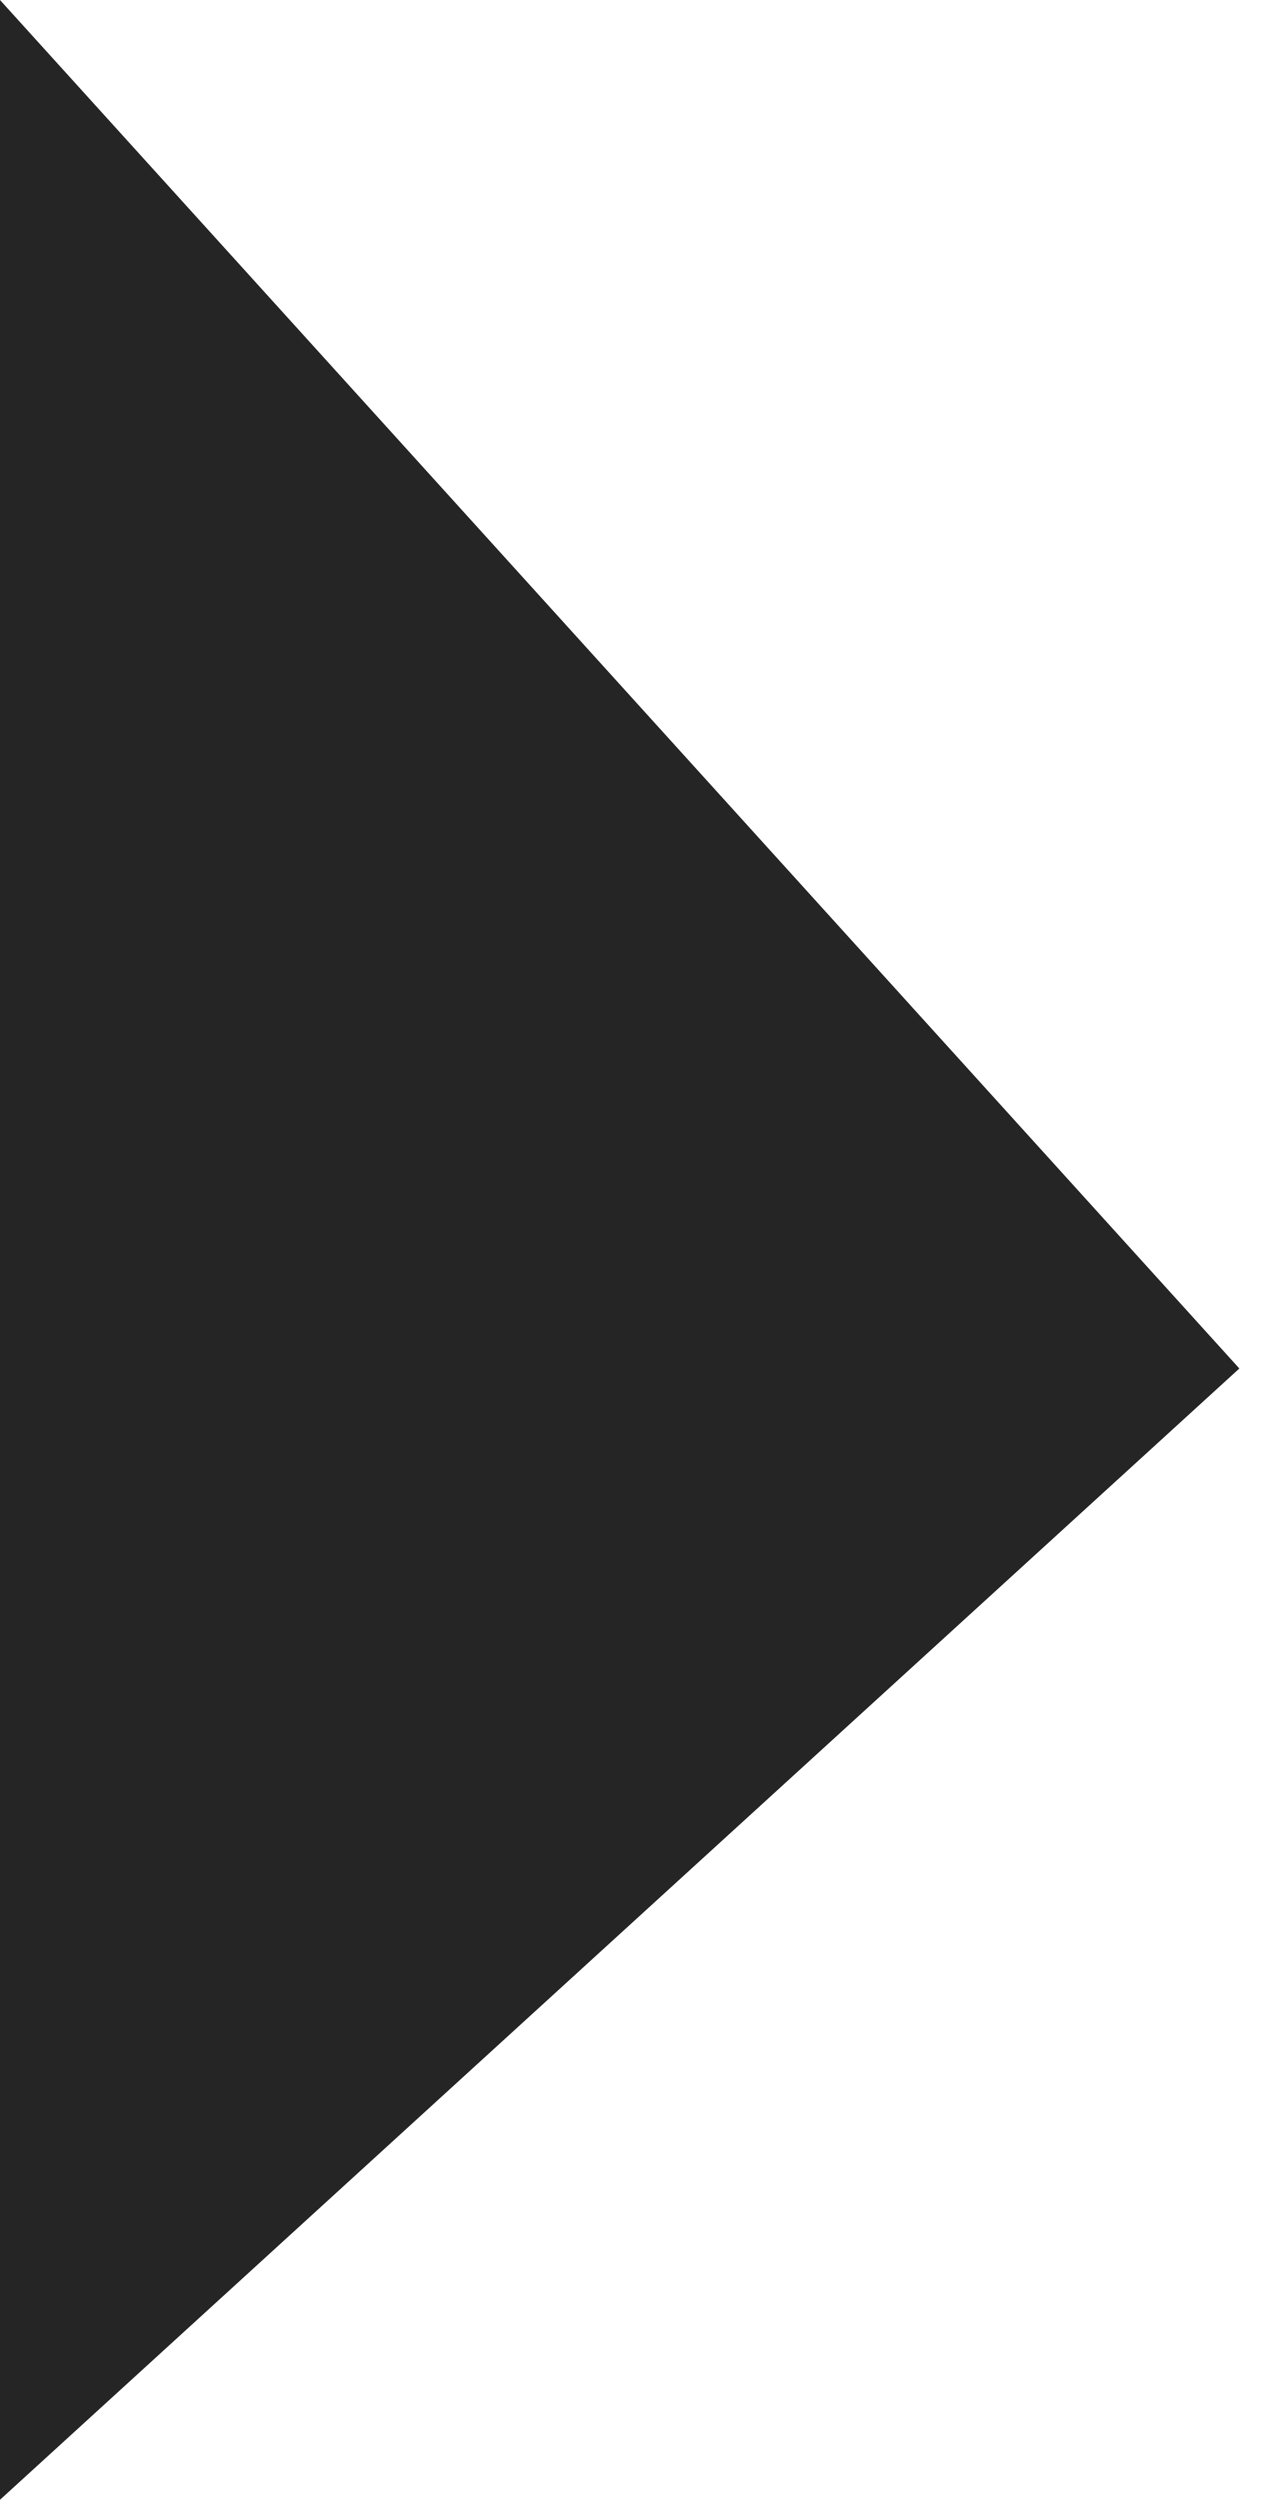 <?xml version="1.0" encoding="utf-8"?>
<!-- Generator: Adobe Illustrator 25.3.1, SVG Export Plug-In . SVG Version: 6.00 Build 0)  -->
<svg version="1.1" xmlns="http://www.w3.org/2000/svg" xmlns:xlink="http://www.w3.org/1999/xlink" x="0px" y="0px"
	 viewBox="0 0 348.1 685" style="enable-background:new 0 0 348.1 685;" xml:space="preserve">
<style type="text/css">
	.st0{display:none;}
	.st1{display:inline;fill:#252525;}
	.st2{fill:#252525;}
</style>
<g id="Layer_1" class="st0">
	<polygon class="st1" points="703.7,685 703.7,0 0,0 339.7,375 66.4,685 	"/>
</g>
<g id="Layer_2">
	<polygon class="st2" points="0,0 339.7,375 0,685 	"/>
</g>
</svg>
